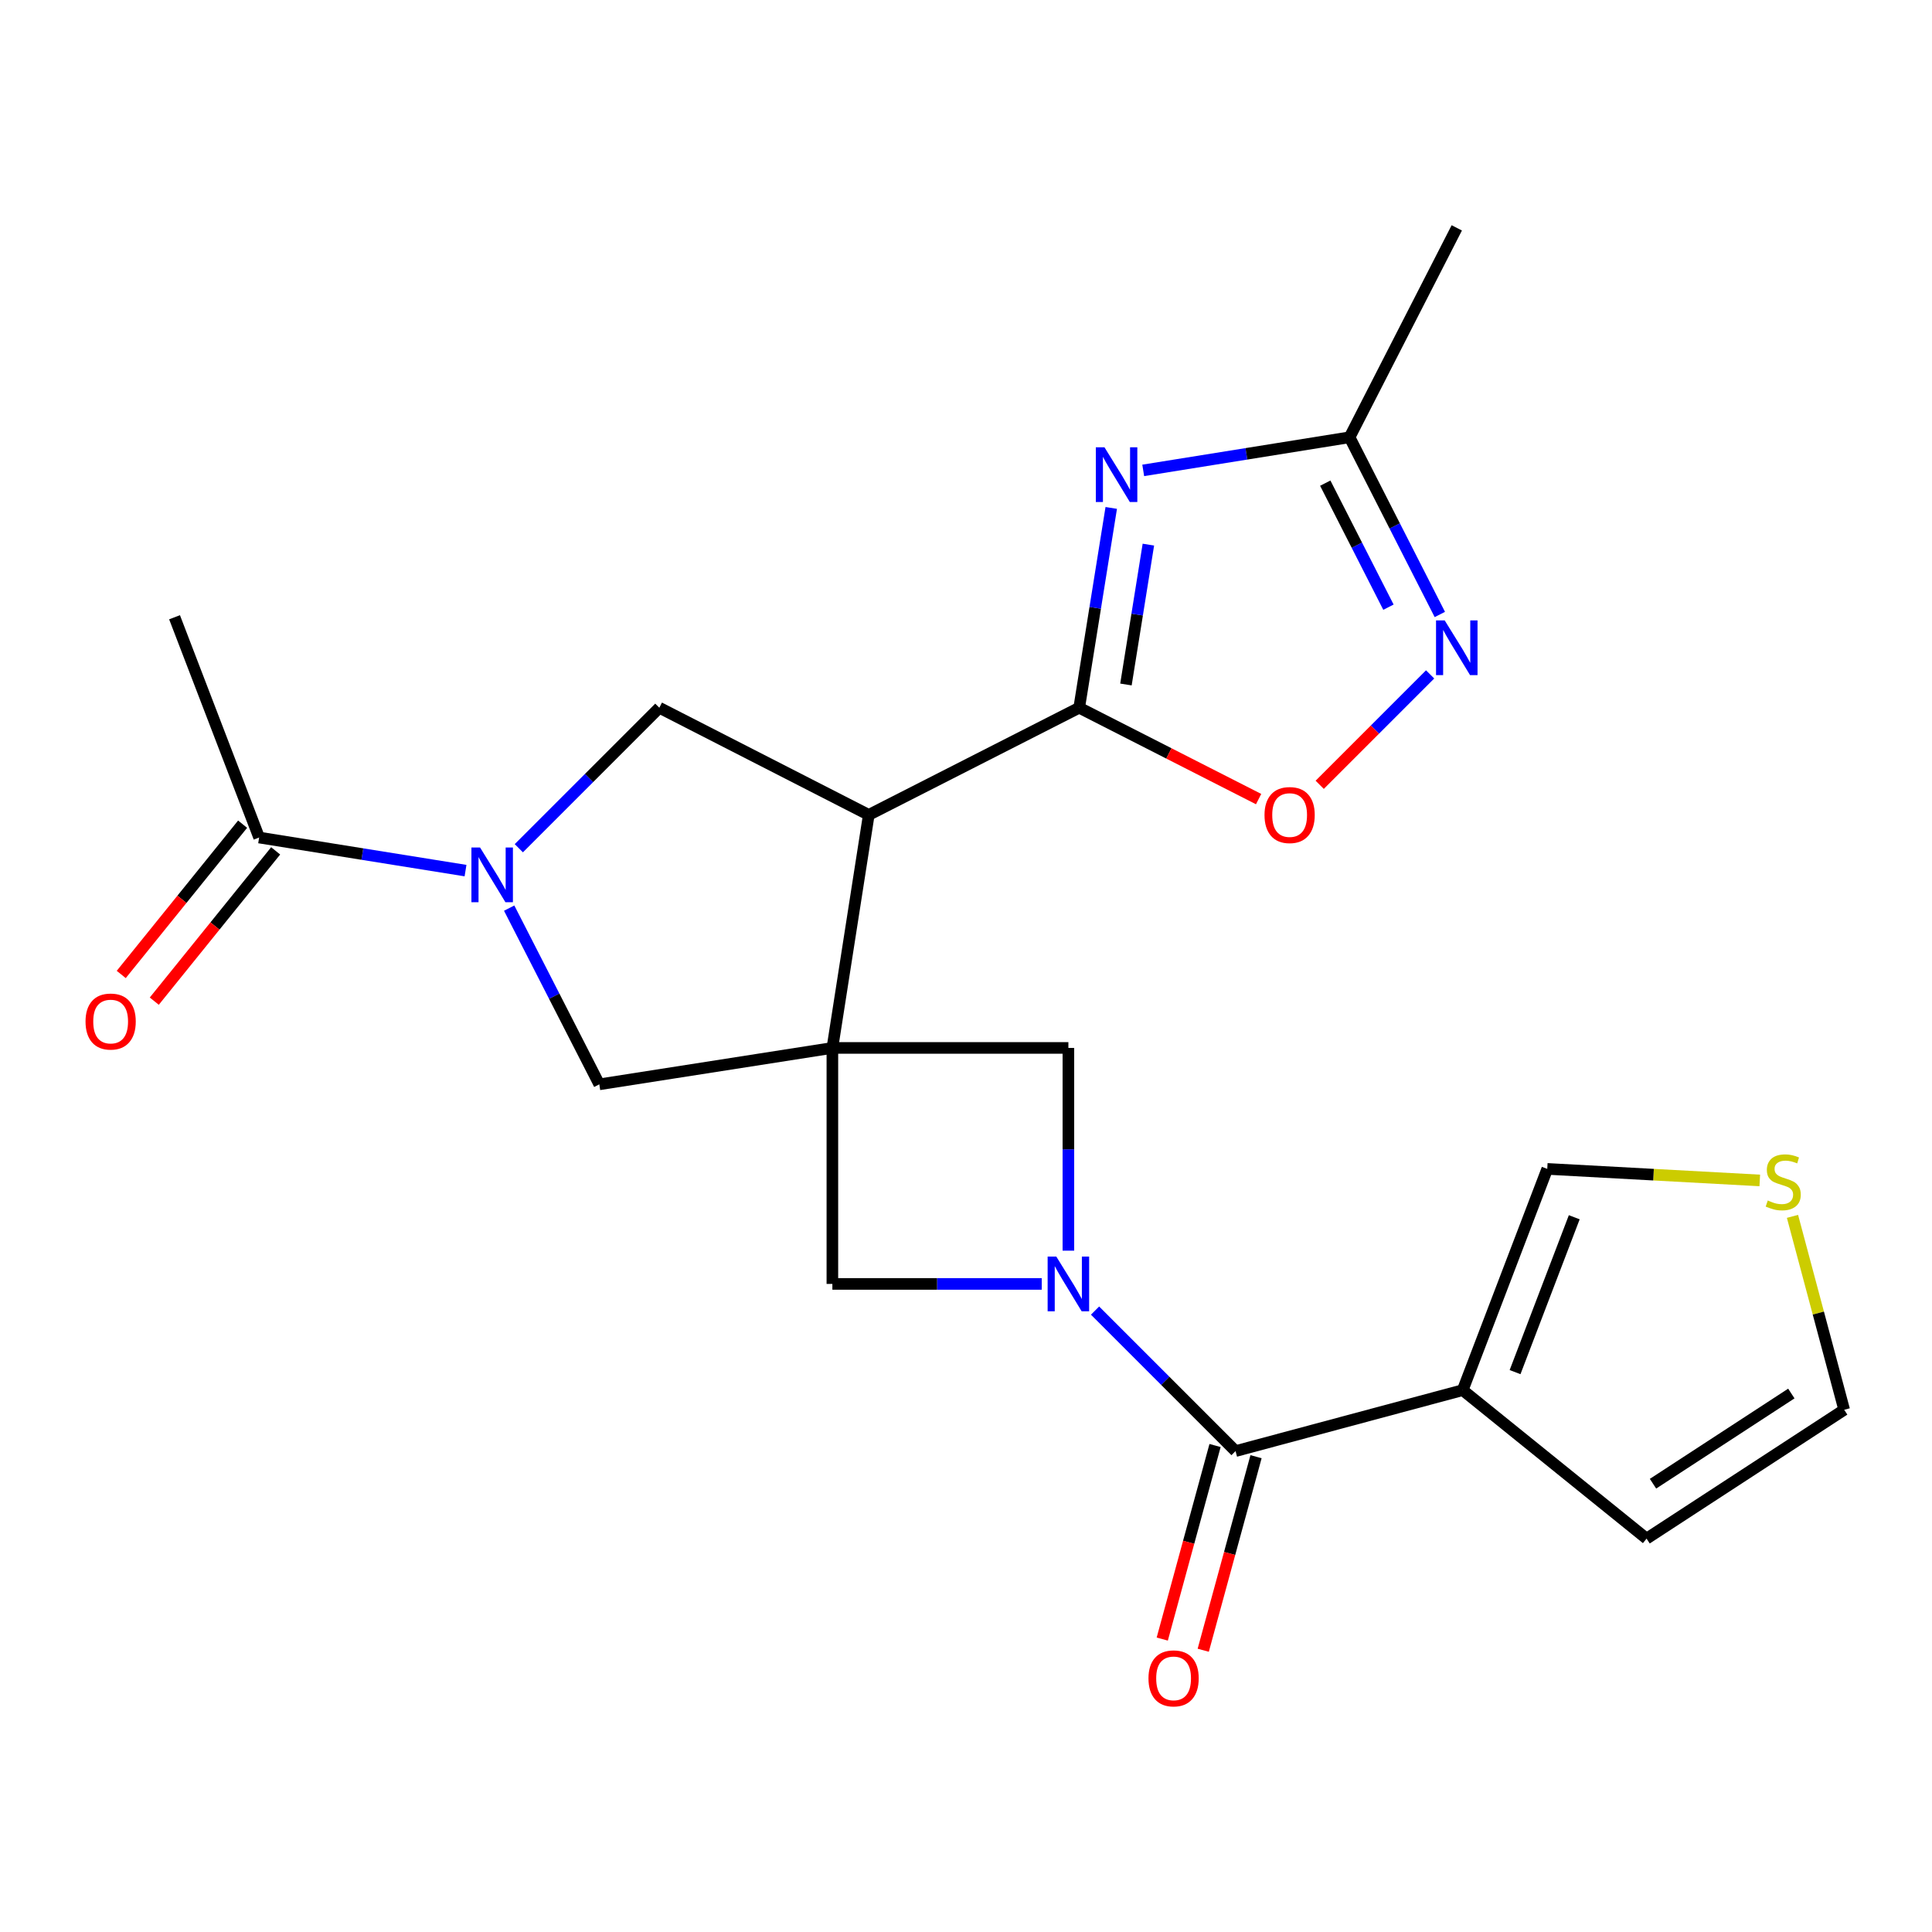 <?xml version='1.0' encoding='iso-8859-1'?>
<svg version='1.1' baseProfile='full'
              xmlns='http://www.w3.org/2000/svg'
                      xmlns:rdkit='http://www.rdkit.org/xml'
                      xmlns:xlink='http://www.w3.org/1999/xlink'
                  xml:space='preserve'
width='1000px' height='1000px' viewBox='0 0 1000 1000'>
<!-- END OF HEADER -->
<rect style='opacity:1.0;fill:#FFFFFF;stroke:none' width='1000' height='1000' x='0' y='0'> </rect>
<path class='bond-0' d='M 430.836,542.408 L 449.671,421.787' style='fill:none;fill-rule:evenodd;stroke:#000000;stroke-width:6px;stroke-linecap:butt;stroke-linejoin:miter;stroke-opacity:1' />
<path class='bond-10' d='M 430.836,542.408 L 430.836,664.556' style='fill:none;fill-rule:evenodd;stroke:#000000;stroke-width:6px;stroke-linecap:butt;stroke-linejoin:miter;stroke-opacity:1' />
<path class='bond-11' d='M 430.836,542.408 L 552.996,542.408' style='fill:none;fill-rule:evenodd;stroke:#000000;stroke-width:6px;stroke-linecap:butt;stroke-linejoin:miter;stroke-opacity:1' />
<path class='bond-12' d='M 430.836,542.408 L 310.203,561.255' style='fill:none;fill-rule:evenodd;stroke:#000000;stroke-width:6px;stroke-linecap:butt;stroke-linejoin:miter;stroke-opacity:1' />
<path class='bond-2' d='M 449.671,421.787 L 558.591,366.319' style='fill:none;fill-rule:evenodd;stroke:#000000;stroke-width:6px;stroke-linecap:butt;stroke-linejoin:miter;stroke-opacity:1' />
<path class='bond-7' d='M 449.671,421.787 L 341.265,366.319' style='fill:none;fill-rule:evenodd;stroke:#000000;stroke-width:6px;stroke-linecap:butt;stroke-linejoin:miter;stroke-opacity:1' />
<path class='bond-1' d='M 552.996,647.342 L 552.996,594.875' style='fill:none;fill-rule:evenodd;stroke:#0000FF;stroke-width:6px;stroke-linecap:butt;stroke-linejoin:miter;stroke-opacity:1' />
<path class='bond-1' d='M 552.996,594.875 L 552.996,542.408' style='fill:none;fill-rule:evenodd;stroke:#000000;stroke-width:6px;stroke-linecap:butt;stroke-linejoin:miter;stroke-opacity:1' />
<path class='bond-5' d='M 566.795,678.357 L 603.154,714.721' style='fill:none;fill-rule:evenodd;stroke:#0000FF;stroke-width:6px;stroke-linecap:butt;stroke-linejoin:miter;stroke-opacity:1' />
<path class='bond-5' d='M 603.154,714.721 L 639.514,751.085' style='fill:none;fill-rule:evenodd;stroke:#000000;stroke-width:6px;stroke-linecap:butt;stroke-linejoin:miter;stroke-opacity:1' />
<path class='bond-23' d='M 539.202,664.556 L 485.019,664.556' style='fill:none;fill-rule:evenodd;stroke:#0000FF;stroke-width:6px;stroke-linecap:butt;stroke-linejoin:miter;stroke-opacity:1' />
<path class='bond-23' d='M 485.019,664.556 L 430.836,664.556' style='fill:none;fill-rule:evenodd;stroke:#000000;stroke-width:6px;stroke-linecap:butt;stroke-linejoin:miter;stroke-opacity:1' />
<path class='bond-3' d='M 558.591,366.319 L 566.884,314.61' style='fill:none;fill-rule:evenodd;stroke:#000000;stroke-width:6px;stroke-linecap:butt;stroke-linejoin:miter;stroke-opacity:1' />
<path class='bond-3' d='M 566.884,314.61 L 575.178,262.9' style='fill:none;fill-rule:evenodd;stroke:#0000FF;stroke-width:6px;stroke-linecap:butt;stroke-linejoin:miter;stroke-opacity:1' />
<path class='bond-3' d='M 582.788,354.288 L 588.593,318.092' style='fill:none;fill-rule:evenodd;stroke:#000000;stroke-width:6px;stroke-linecap:butt;stroke-linejoin:miter;stroke-opacity:1' />
<path class='bond-3' d='M 588.593,318.092 L 594.399,281.895' style='fill:none;fill-rule:evenodd;stroke:#0000FF;stroke-width:6px;stroke-linecap:butt;stroke-linejoin:miter;stroke-opacity:1' />
<path class='bond-9' d='M 558.591,366.319 L 605.022,389.965' style='fill:none;fill-rule:evenodd;stroke:#000000;stroke-width:6px;stroke-linecap:butt;stroke-linejoin:miter;stroke-opacity:1' />
<path class='bond-9' d='M 605.022,389.965 L 651.454,413.61' style='fill:none;fill-rule:evenodd;stroke:#FF0000;stroke-width:6px;stroke-linecap:butt;stroke-linejoin:miter;stroke-opacity:1' />
<path class='bond-13' d='M 591.732,243.473 L 645.134,234.905' style='fill:none;fill-rule:evenodd;stroke:#0000FF;stroke-width:6px;stroke-linecap:butt;stroke-linejoin:miter;stroke-opacity:1' />
<path class='bond-13' d='M 645.134,234.905 L 698.535,226.338' style='fill:none;fill-rule:evenodd;stroke:#000000;stroke-width:6px;stroke-linecap:butt;stroke-linejoin:miter;stroke-opacity:1' />
<path class='bond-4' d='M 263.547,470.041 L 286.875,515.648' style='fill:none;fill-rule:evenodd;stroke:#0000FF;stroke-width:6px;stroke-linecap:butt;stroke-linejoin:miter;stroke-opacity:1' />
<path class='bond-4' d='M 286.875,515.648 L 310.203,561.255' style='fill:none;fill-rule:evenodd;stroke:#000000;stroke-width:6px;stroke-linecap:butt;stroke-linejoin:miter;stroke-opacity:1' />
<path class='bond-14' d='M 240.953,450.625 L 187.54,442.063' style='fill:none;fill-rule:evenodd;stroke:#0000FF;stroke-width:6px;stroke-linecap:butt;stroke-linejoin:miter;stroke-opacity:1' />
<path class='bond-14' d='M 187.54,442.063 L 134.126,433.501' style='fill:none;fill-rule:evenodd;stroke:#000000;stroke-width:6px;stroke-linecap:butt;stroke-linejoin:miter;stroke-opacity:1' />
<path class='bond-24' d='M 268.546,439.038 L 304.906,402.678' style='fill:none;fill-rule:evenodd;stroke:#0000FF;stroke-width:6px;stroke-linecap:butt;stroke-linejoin:miter;stroke-opacity:1' />
<path class='bond-24' d='M 304.906,402.678 L 341.265,366.319' style='fill:none;fill-rule:evenodd;stroke:#000000;stroke-width:6px;stroke-linecap:butt;stroke-linejoin:miter;stroke-opacity:1' />
<path class='bond-6' d='M 639.514,751.085 L 757.093,719.535' style='fill:none;fill-rule:evenodd;stroke:#000000;stroke-width:6px;stroke-linecap:butt;stroke-linejoin:miter;stroke-opacity:1' />
<path class='bond-18' d='M 628.908,748.193 L 615.244,798.287' style='fill:none;fill-rule:evenodd;stroke:#000000;stroke-width:6px;stroke-linecap:butt;stroke-linejoin:miter;stroke-opacity:1' />
<path class='bond-18' d='M 615.244,798.287 L 601.581,848.382' style='fill:none;fill-rule:evenodd;stroke:#FF0000;stroke-width:6px;stroke-linecap:butt;stroke-linejoin:miter;stroke-opacity:1' />
<path class='bond-18' d='M 650.119,753.978 L 636.456,804.073' style='fill:none;fill-rule:evenodd;stroke:#000000;stroke-width:6px;stroke-linecap:butt;stroke-linejoin:miter;stroke-opacity:1' />
<path class='bond-18' d='M 636.456,804.073 L 622.792,854.167' style='fill:none;fill-rule:evenodd;stroke:#FF0000;stroke-width:6px;stroke-linecap:butt;stroke-linejoin:miter;stroke-opacity:1' />
<path class='bond-16' d='M 757.093,719.535 L 800.859,605.021' style='fill:none;fill-rule:evenodd;stroke:#000000;stroke-width:6px;stroke-linecap:butt;stroke-linejoin:miter;stroke-opacity:1' />
<path class='bond-16' d='M 784.196,710.207 L 814.832,630.047' style='fill:none;fill-rule:evenodd;stroke:#000000;stroke-width:6px;stroke-linecap:butt;stroke-linejoin:miter;stroke-opacity:1' />
<path class='bond-17' d='M 757.093,719.535 L 852.259,796.39' style='fill:none;fill-rule:evenodd;stroke:#000000;stroke-width:6px;stroke-linecap:butt;stroke-linejoin:miter;stroke-opacity:1' />
<path class='bond-8' d='M 740.228,349.068 L 711.655,377.642' style='fill:none;fill-rule:evenodd;stroke:#0000FF;stroke-width:6px;stroke-linecap:butt;stroke-linejoin:miter;stroke-opacity:1' />
<path class='bond-8' d='M 711.655,377.642 L 683.081,406.216' style='fill:none;fill-rule:evenodd;stroke:#FF0000;stroke-width:6px;stroke-linecap:butt;stroke-linejoin:miter;stroke-opacity:1' />
<path class='bond-25' d='M 745.257,318.053 L 721.896,272.195' style='fill:none;fill-rule:evenodd;stroke:#0000FF;stroke-width:6px;stroke-linecap:butt;stroke-linejoin:miter;stroke-opacity:1' />
<path class='bond-25' d='M 721.896,272.195 L 698.535,226.338' style='fill:none;fill-rule:evenodd;stroke:#000000;stroke-width:6px;stroke-linecap:butt;stroke-linejoin:miter;stroke-opacity:1' />
<path class='bond-25' d='M 718.658,314.276 L 702.305,282.175' style='fill:none;fill-rule:evenodd;stroke:#0000FF;stroke-width:6px;stroke-linecap:butt;stroke-linejoin:miter;stroke-opacity:1' />
<path class='bond-25' d='M 702.305,282.175 L 685.953,250.075' style='fill:none;fill-rule:evenodd;stroke:#000000;stroke-width:6px;stroke-linecap:butt;stroke-linejoin:miter;stroke-opacity:1' />
<path class='bond-22' d='M 698.535,226.338 L 754.027,117.943' style='fill:none;fill-rule:evenodd;stroke:#000000;stroke-width:6px;stroke-linecap:butt;stroke-linejoin:miter;stroke-opacity:1' />
<path class='bond-20' d='M 125.574,426.594 L 94.163,465.487' style='fill:none;fill-rule:evenodd;stroke:#000000;stroke-width:6px;stroke-linecap:butt;stroke-linejoin:miter;stroke-opacity:1' />
<path class='bond-20' d='M 94.163,465.487 L 62.753,504.381' style='fill:none;fill-rule:evenodd;stroke:#FF0000;stroke-width:6px;stroke-linecap:butt;stroke-linejoin:miter;stroke-opacity:1' />
<path class='bond-20' d='M 142.679,440.408 L 111.268,479.301' style='fill:none;fill-rule:evenodd;stroke:#000000;stroke-width:6px;stroke-linecap:butt;stroke-linejoin:miter;stroke-opacity:1' />
<path class='bond-20' d='M 111.268,479.301 L 79.858,518.195' style='fill:none;fill-rule:evenodd;stroke:#FF0000;stroke-width:6px;stroke-linecap:butt;stroke-linejoin:miter;stroke-opacity:1' />
<path class='bond-21' d='M 134.126,433.501 L 90.348,319.488' style='fill:none;fill-rule:evenodd;stroke:#000000;stroke-width:6px;stroke-linecap:butt;stroke-linejoin:miter;stroke-opacity:1' />
<path class='bond-15' d='M 910.857,610.994 L 855.858,608.008' style='fill:none;fill-rule:evenodd;stroke:#CCCC00;stroke-width:6px;stroke-linecap:butt;stroke-linejoin:miter;stroke-opacity:1' />
<path class='bond-15' d='M 855.858,608.008 L 800.859,605.021' style='fill:none;fill-rule:evenodd;stroke:#000000;stroke-width:6px;stroke-linecap:butt;stroke-linejoin:miter;stroke-opacity:1' />
<path class='bond-26' d='M 927.788,629.588 L 941.167,679.643' style='fill:none;fill-rule:evenodd;stroke:#CCCC00;stroke-width:6px;stroke-linecap:butt;stroke-linejoin:miter;stroke-opacity:1' />
<path class='bond-26' d='M 941.167,679.643 L 954.545,729.697' style='fill:none;fill-rule:evenodd;stroke:#000000;stroke-width:6px;stroke-linecap:butt;stroke-linejoin:miter;stroke-opacity:1' />
<path class='bond-19' d='M 852.259,796.39 L 954.545,729.697' style='fill:none;fill-rule:evenodd;stroke:#000000;stroke-width:6px;stroke-linecap:butt;stroke-linejoin:miter;stroke-opacity:1' />
<path class='bond-19' d='M 855.593,767.969 L 927.194,721.284' style='fill:none;fill-rule:evenodd;stroke:#000000;stroke-width:6px;stroke-linecap:butt;stroke-linejoin:miter;stroke-opacity:1' />
<path  class='atom-2' d='M 546.736 650.396
L 556.016 665.396
Q 556.936 666.876, 558.416 669.556
Q 559.896 672.236, 559.976 672.396
L 559.976 650.396
L 563.736 650.396
L 563.736 678.716
L 559.856 678.716
L 549.896 662.316
Q 548.736 660.396, 547.496 658.196
Q 546.296 655.996, 545.936 655.316
L 545.936 678.716
L 542.256 678.716
L 542.256 650.396
L 546.736 650.396
' fill='#0000FF'/>
<path  class='atom-4' d='M 571.679 231.526
L 580.959 246.526
Q 581.879 248.006, 583.359 250.686
Q 584.839 253.366, 584.919 253.526
L 584.919 231.526
L 588.679 231.526
L 588.679 259.846
L 584.799 259.846
L 574.839 243.446
Q 573.679 241.526, 572.439 239.326
Q 571.239 237.126, 570.879 236.446
L 570.879 259.846
L 567.199 259.846
L 567.199 231.526
L 571.679 231.526
' fill='#0000FF'/>
<path  class='atom-5' d='M 248.487 438.677
L 257.767 453.677
Q 258.687 455.157, 260.167 457.837
Q 261.647 460.517, 261.727 460.677
L 261.727 438.677
L 265.487 438.677
L 265.487 466.997
L 261.607 466.997
L 251.647 450.597
Q 250.487 448.677, 249.247 446.477
Q 248.047 444.277, 247.687 443.597
L 247.687 466.997
L 244.007 466.997
L 244.007 438.677
L 248.487 438.677
' fill='#0000FF'/>
<path  class='atom-9' d='M 747.767 321.109
L 757.047 336.109
Q 757.967 337.589, 759.447 340.269
Q 760.927 342.949, 761.007 343.109
L 761.007 321.109
L 764.767 321.109
L 764.767 349.429
L 760.887 349.429
L 750.927 333.029
Q 749.767 331.109, 748.527 328.909
Q 747.327 326.709, 746.967 326.029
L 746.967 349.429
L 743.287 349.429
L 743.287 321.109
L 747.767 321.109
' fill='#0000FF'/>
<path  class='atom-10' d='M 654.51 421.867
Q 654.51 415.067, 657.87 411.267
Q 661.23 407.467, 667.51 407.467
Q 673.79 407.467, 677.15 411.267
Q 680.51 415.067, 680.51 421.867
Q 680.51 428.747, 677.11 432.667
Q 673.71 436.547, 667.51 436.547
Q 661.27 436.547, 657.87 432.667
Q 654.51 428.787, 654.51 421.867
M 667.51 433.347
Q 671.83 433.347, 674.15 430.467
Q 676.51 427.547, 676.51 421.867
Q 676.51 416.307, 674.15 413.507
Q 671.83 410.667, 667.51 410.667
Q 663.19 410.667, 660.83 413.467
Q 658.51 416.267, 658.51 421.867
Q 658.51 427.587, 660.83 430.467
Q 663.19 433.347, 667.51 433.347
' fill='#FF0000'/>
<path  class='atom-16' d='M 914.995 621.373
Q 915.315 621.493, 916.635 622.053
Q 917.955 622.613, 919.395 622.973
Q 920.875 623.293, 922.315 623.293
Q 924.995 623.293, 926.555 622.013
Q 928.115 620.693, 928.115 618.413
Q 928.115 616.853, 927.315 615.893
Q 926.555 614.933, 925.355 614.413
Q 924.155 613.893, 922.155 613.293
Q 919.635 612.533, 918.115 611.813
Q 916.635 611.093, 915.555 609.573
Q 914.515 608.053, 914.515 605.493
Q 914.515 601.933, 916.915 599.733
Q 919.355 597.533, 924.155 597.533
Q 927.435 597.533, 931.155 599.093
L 930.235 602.173
Q 926.835 600.773, 924.275 600.773
Q 921.515 600.773, 919.995 601.933
Q 918.475 603.053, 918.515 605.013
Q 918.515 606.533, 919.275 607.453
Q 920.075 608.373, 921.195 608.893
Q 922.355 609.413, 924.275 610.013
Q 926.835 610.813, 928.355 611.613
Q 929.875 612.413, 930.955 614.053
Q 932.075 615.653, 932.075 618.413
Q 932.075 622.333, 929.435 624.453
Q 926.835 626.533, 922.475 626.533
Q 919.955 626.533, 918.035 625.973
Q 916.155 625.453, 913.915 624.533
L 914.995 621.373
' fill='#CCCC00'/>
<path  class='atom-19' d='M 594.45 868.721
Q 594.45 861.921, 597.81 858.121
Q 601.17 854.321, 607.45 854.321
Q 613.73 854.321, 617.09 858.121
Q 620.45 861.921, 620.45 868.721
Q 620.45 875.601, 617.05 879.521
Q 613.65 883.401, 607.45 883.401
Q 601.21 883.401, 597.81 879.521
Q 594.45 875.641, 594.45 868.721
M 607.45 880.201
Q 611.77 880.201, 614.09 877.321
Q 616.45 874.401, 616.45 868.721
Q 616.45 863.161, 614.09 860.361
Q 611.77 857.521, 607.45 857.521
Q 603.13 857.521, 600.77 860.321
Q 598.45 863.121, 598.45 868.721
Q 598.45 874.441, 600.77 877.321
Q 603.13 880.201, 607.45 880.201
' fill='#FF0000'/>
<path  class='atom-21' d='M 44.271 528.746
Q 44.271 521.946, 47.631 518.146
Q 50.991 514.346, 57.271 514.346
Q 63.551 514.346, 66.911 518.146
Q 70.271 521.946, 70.271 528.746
Q 70.271 535.626, 66.871 539.546
Q 63.471 543.426, 57.271 543.426
Q 51.031 543.426, 47.631 539.546
Q 44.271 535.666, 44.271 528.746
M 57.271 540.226
Q 61.591 540.226, 63.911 537.346
Q 66.271 534.426, 66.271 528.746
Q 66.271 523.186, 63.911 520.386
Q 61.591 517.546, 57.271 517.546
Q 52.951 517.546, 50.591 520.346
Q 48.271 523.146, 48.271 528.746
Q 48.271 534.466, 50.591 537.346
Q 52.951 540.226, 57.271 540.226
' fill='#FF0000'/>
</svg>
